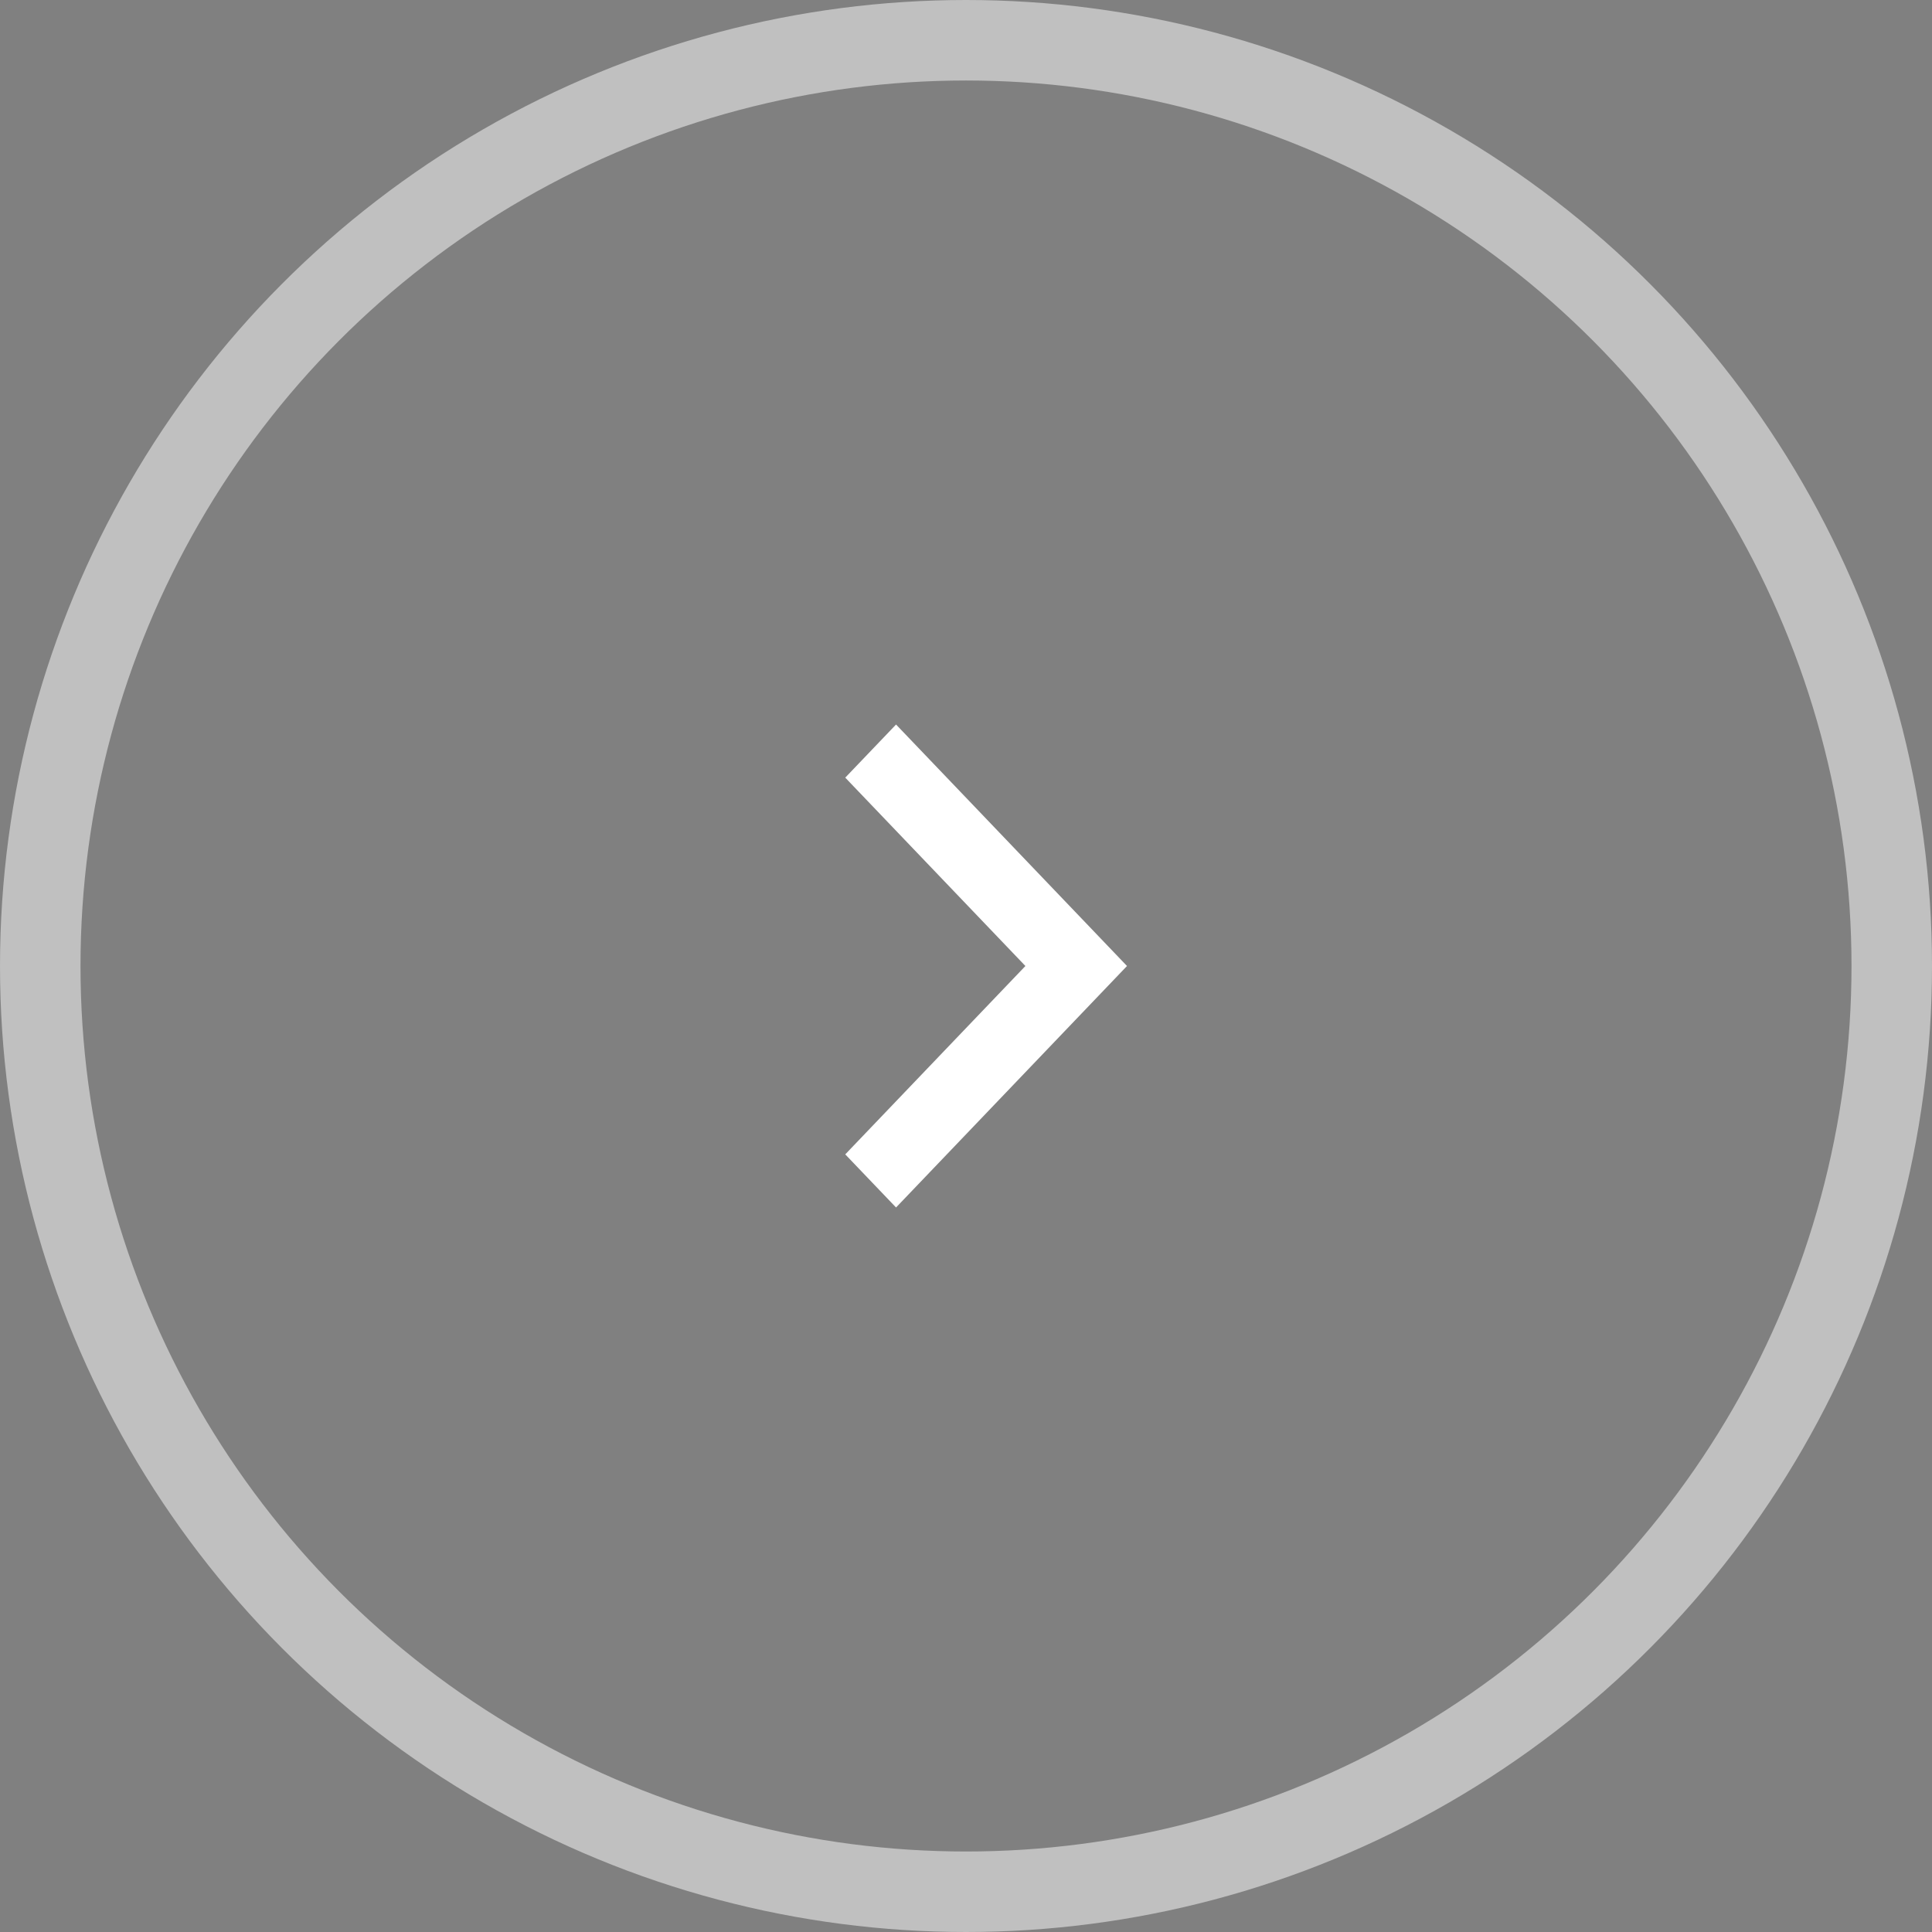 <svg width="48" height="48" viewBox="0 0 48 48" fill="none" xmlns="http://www.w3.org/2000/svg">
<rect x="0" y="0" width="48" height="48" fill="#808080" stroke="none"/>
<circle opacity="0.5" cx="24" cy="24" r="23" stroke="white" stroke-width="2"/>
<path d="M25.837 24.346L26.167 24L25.837 23.654L21.692 19.32L22.262 18.724L27.308 24L22.262 29.276L21.692 28.68L25.837 24.346Z" fill="#003C7F" stroke="white"/>
</svg>

